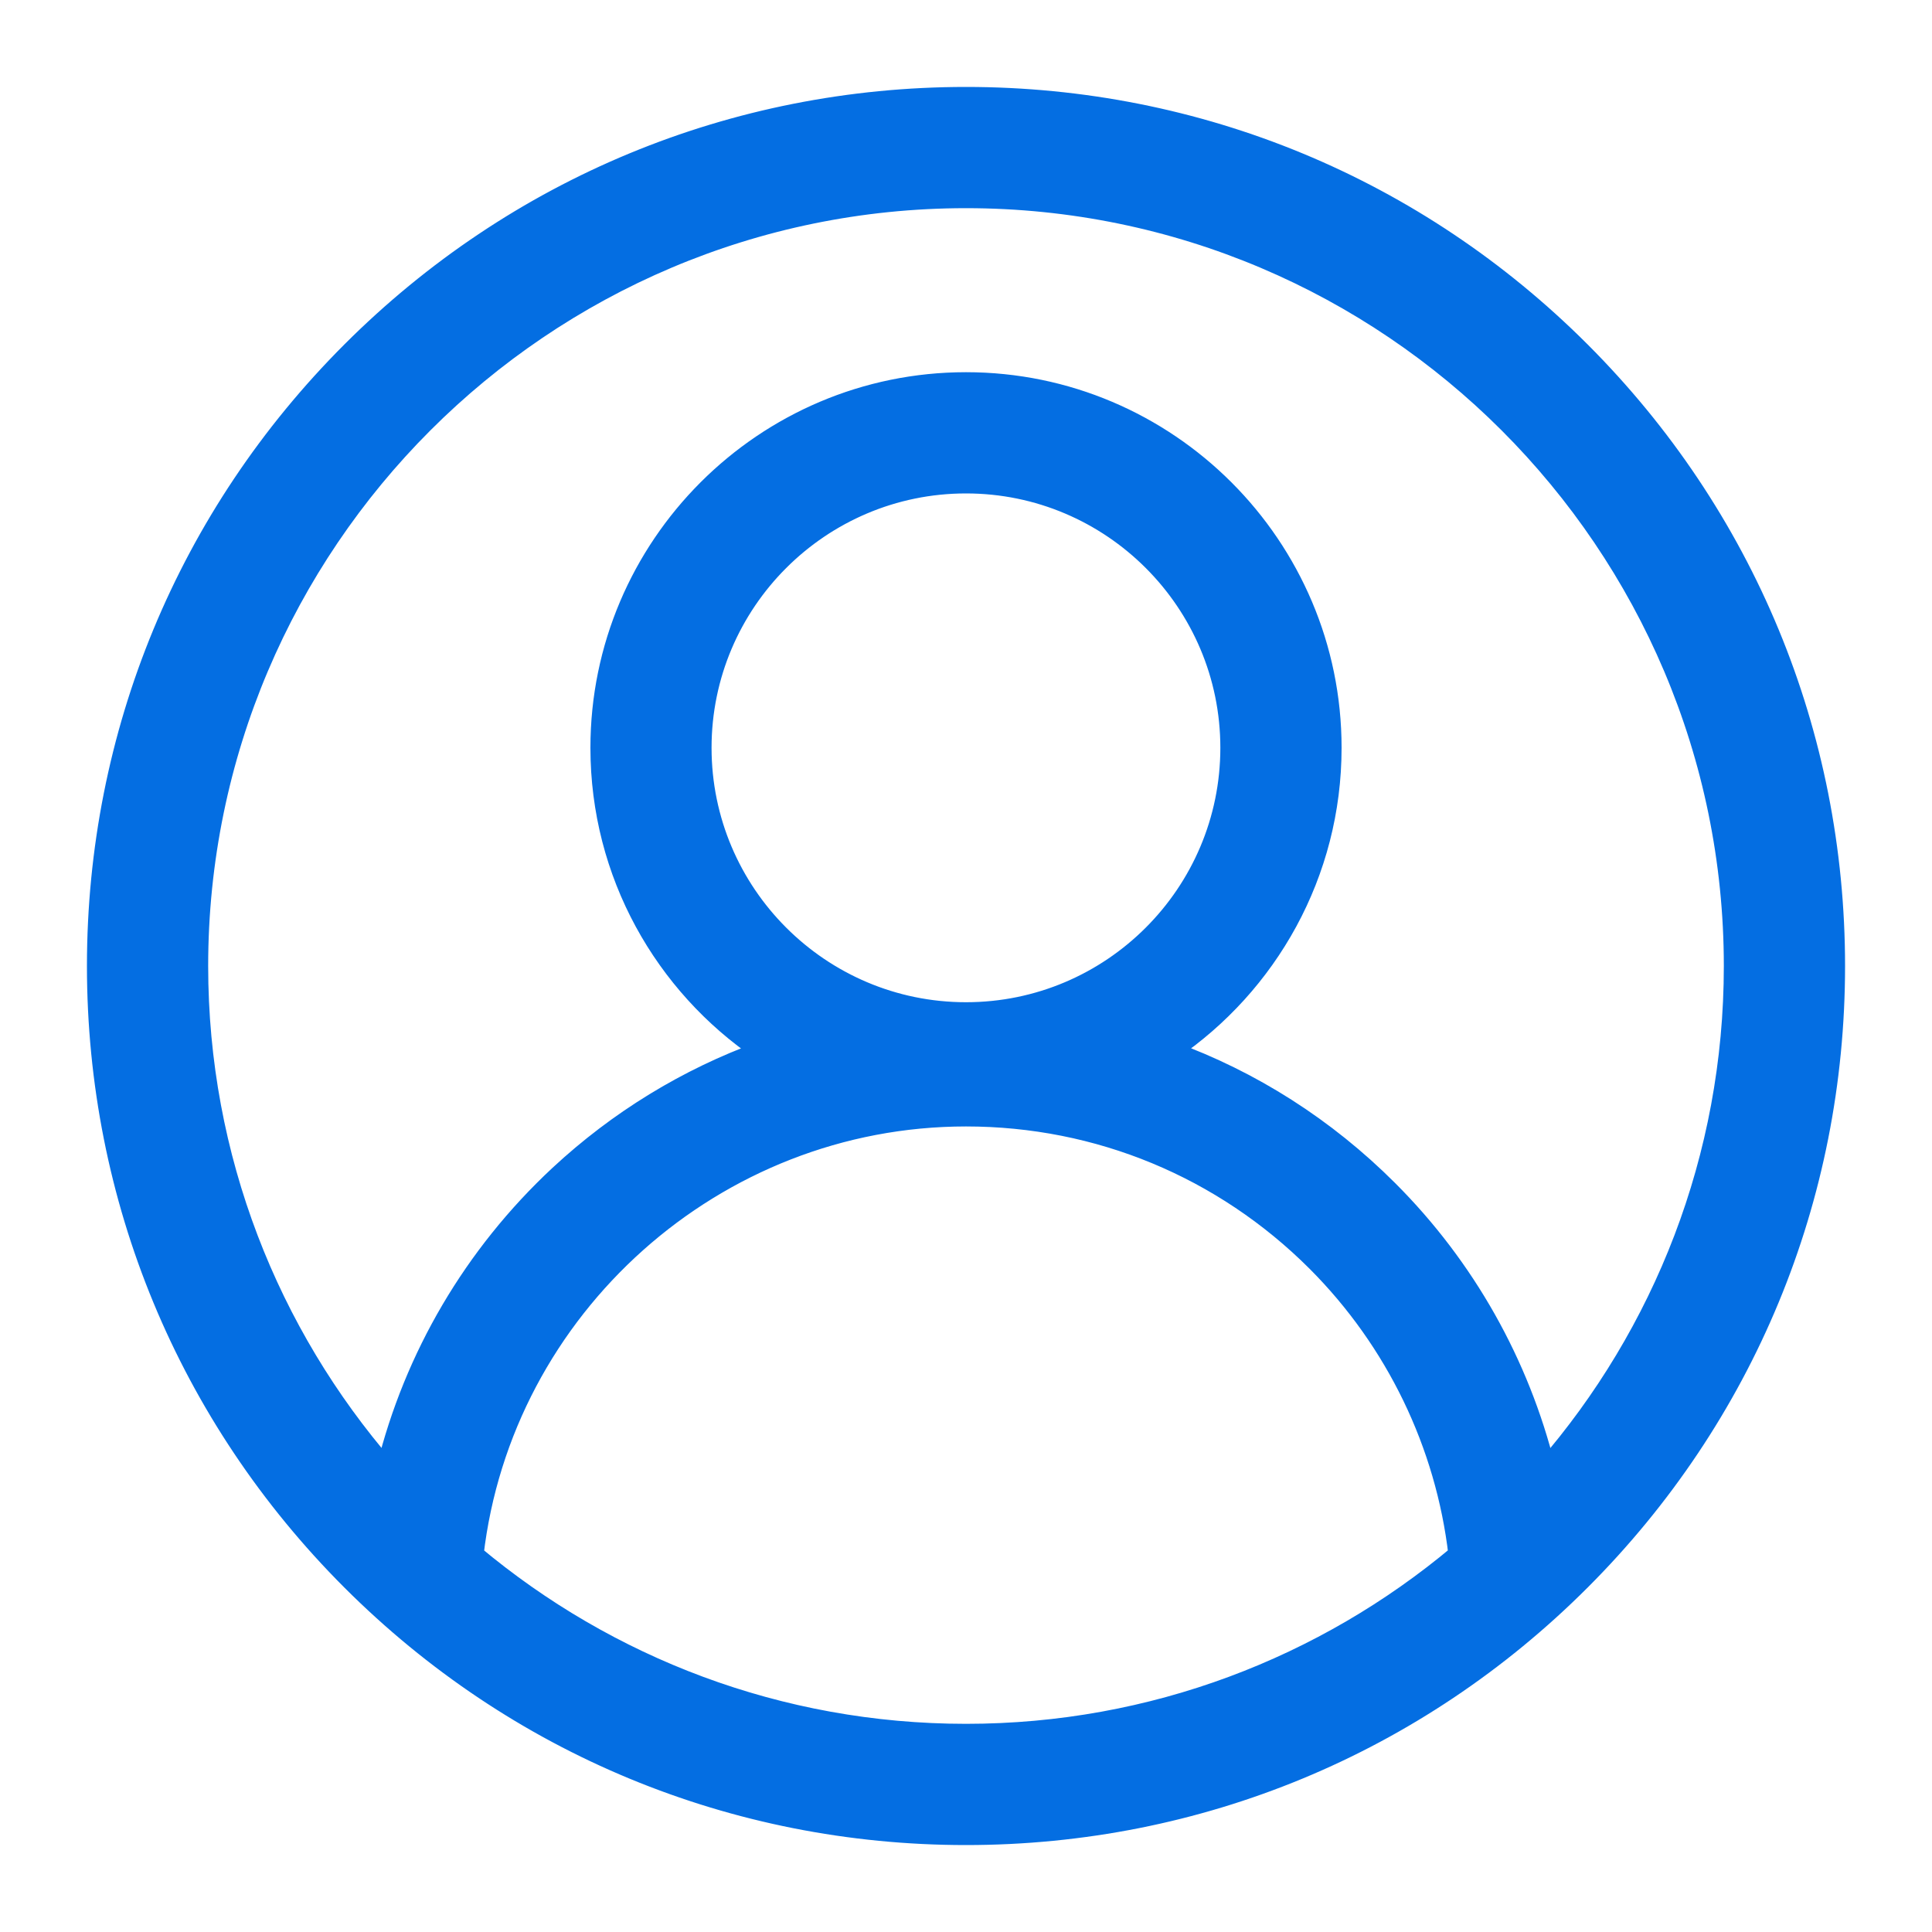 <svg width="20" height="20" viewBox="0 0 20 20" fill="none" xmlns="http://www.w3.org/2000/svg">
<path d="M16.364 3.636C14.664 1.936 12.404 1 10 1C7.596 1 5.336 1.936 3.636 3.636C1.936 5.336 1 7.596 1 10C1 12.404 1.936 14.664 3.636 16.364C5.336 18.064 7.596 19 10 19C12.404 19 14.664 18.064 16.364 16.364C18.064 14.664 19 12.404 19 10C19 7.596 18.064 5.336 16.364 3.636ZM4.906 16.093C5.203 13.535 7.402 11.561 10 11.561C11.37 11.561 12.658 12.095 13.627 13.063C14.445 13.882 14.961 14.951 15.094 16.092C13.714 17.248 11.937 17.945 10 17.945C8.063 17.945 6.286 17.248 4.906 16.093ZM10 10.475C8.493 10.475 7.266 9.249 7.266 7.741C7.266 6.234 8.493 5.008 10 5.008C11.507 5.008 12.733 6.234 12.733 7.741C12.733 9.249 11.507 10.475 10 10.475ZM16.002 15.201C15.733 14.117 15.173 13.118 14.372 12.318C13.724 11.67 12.957 11.183 12.121 10.879C13.126 10.197 13.788 9.045 13.788 7.741C13.788 5.653 12.089 3.953 10 3.953C7.911 3.953 6.212 5.653 6.212 7.741C6.212 9.046 6.874 10.198 7.88 10.88C7.111 11.16 6.399 11.594 5.786 12.164C4.899 12.991 4.283 14.044 3.997 15.2C2.788 13.805 2.055 11.987 2.055 10C2.055 5.619 5.619 2.055 10 2.055C14.381 2.055 17.945 5.619 17.945 10C17.945 11.987 17.212 13.806 16.002 15.201Z" fill="#046EE2" stroke="#046EE2" stroke-width="0.2"/>
</svg>
